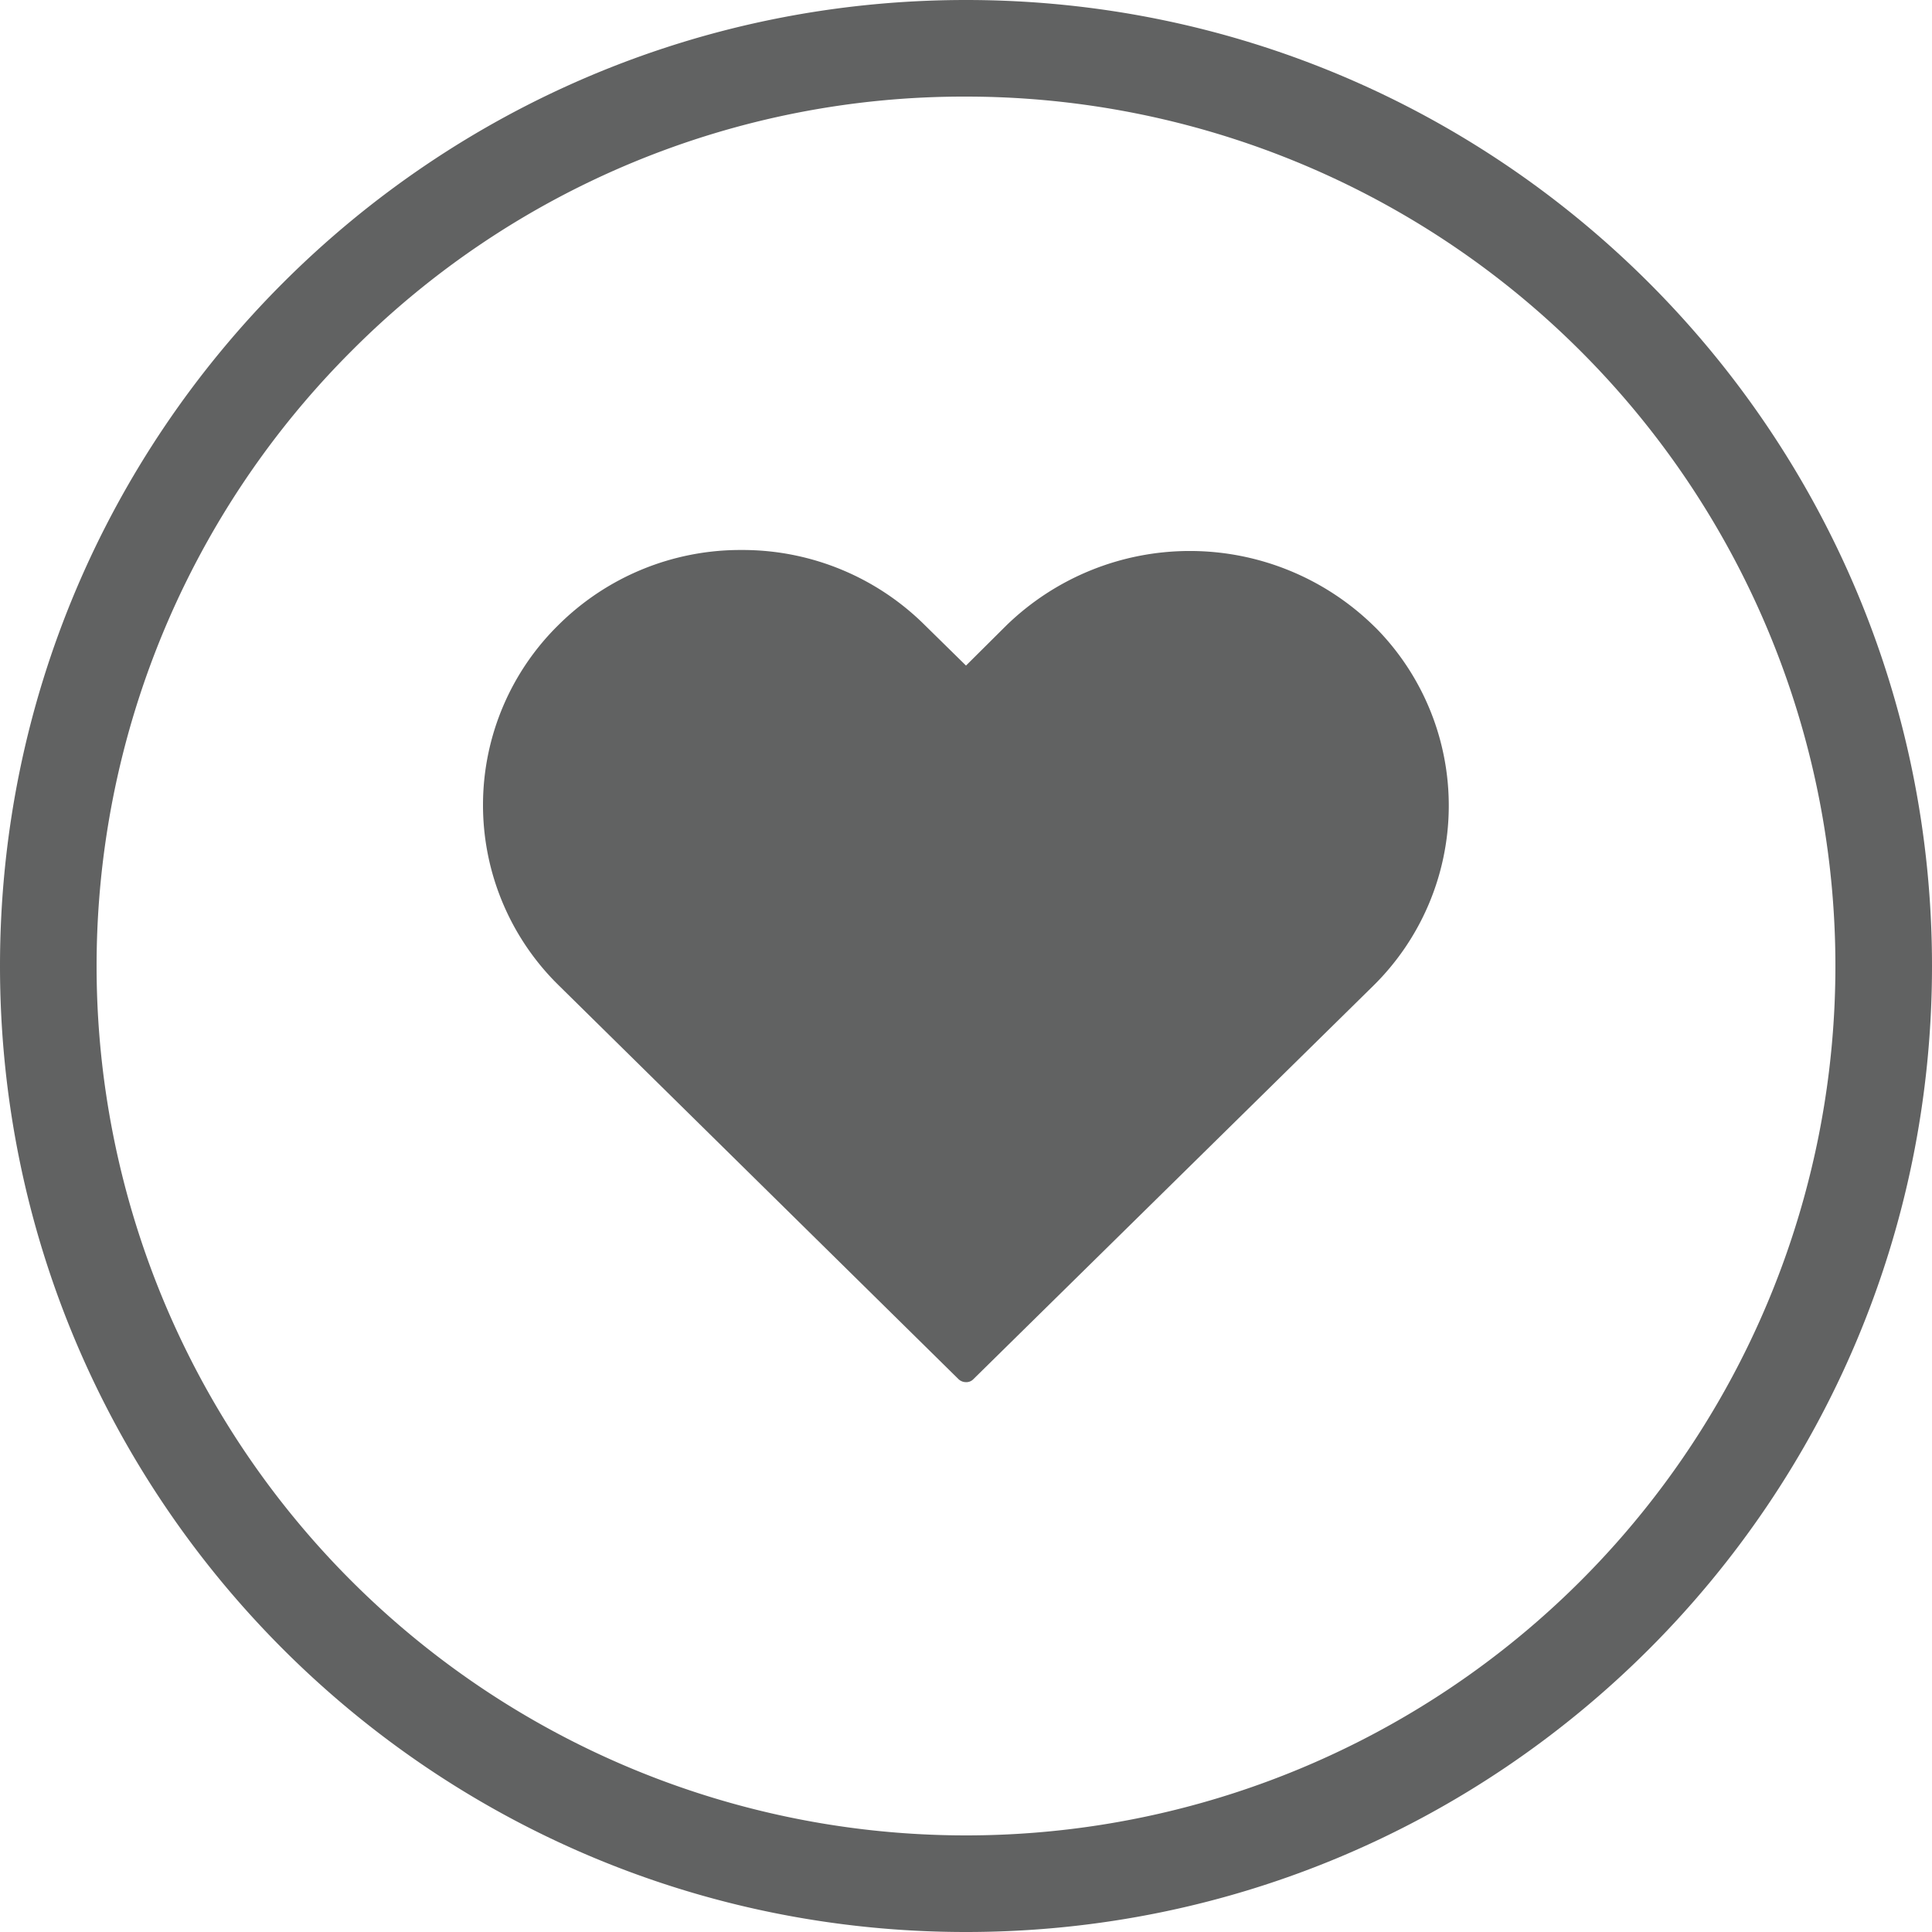 <svg xmlns="http://www.w3.org/2000/svg" viewBox="0 0 400 400"><defs><style>.cls-1{fill:#616262;}</style></defs><g id="Layer_2" data-name="Layer 2"><g id="Layer_1-2" data-name="Layer 1"><g id="heart_circle" data-name="heart circle"><path class="cls-1" d="M200,286.16a2.27,2.27,0,0,1-1.54-.61L115.67,204l-.81-.81a52.29,52.29,0,0,1,.82-73.85,53.41,53.41,0,0,1,37.71-15.47h.27a53.5,53.5,0,0,1,37.84,15.58l8.5,8.35,8.39-8.34a54.5,54.5,0,0,1,75.9,0l.67.65a52.35,52.35,0,0,1-.65,74h0L201.5,285.57a2,2,0,0,1-1.44.59Z"/><path class="cls-1" d="M200,20A180,180,0,0,1,327.28,327.28,180,180,0,0,1,72.72,72.72,178.82,178.82,0,0,1,200,20m0-20C89.54,0,0,89.54,0,200S89.54,400,200,400s200-89.54,200-200S310.46,0,200,0Z"/></g></g></g></svg>